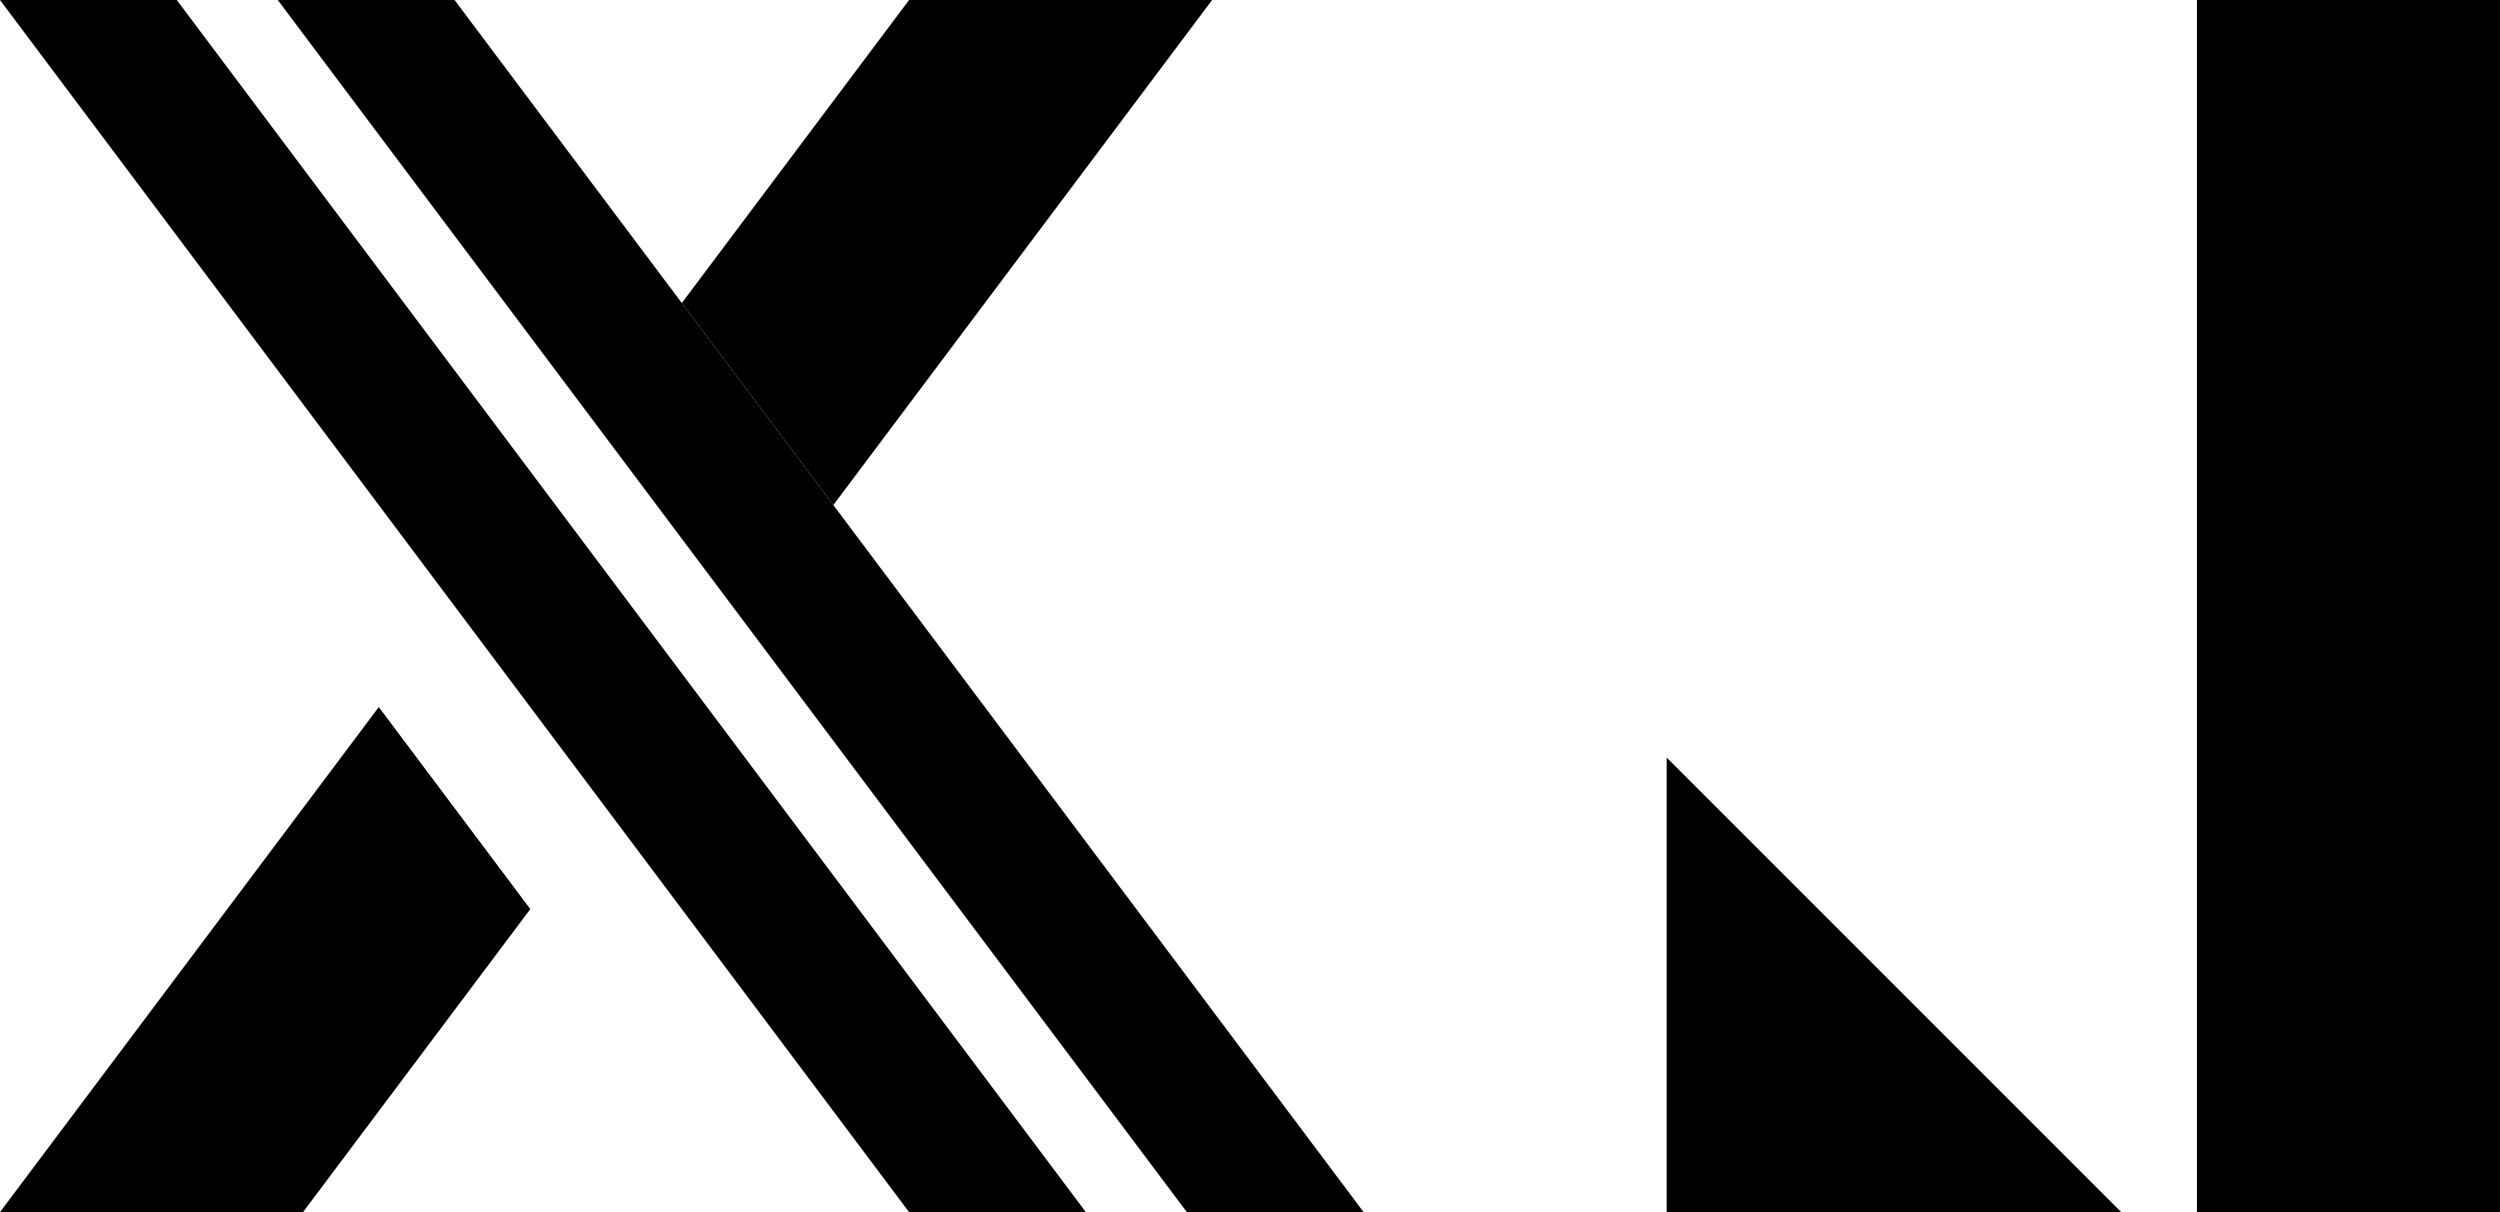 <svg width="165" height="80" viewBox="0 0 165 80" fill="none" xmlns="http://www.w3.org/2000/svg">
<rect x="144.998" width="20" height="80" fill="black"/>
<path d="M110 80H140L110 50V80Z" fill="black"/>
<path fill-rule="evenodd" clip-rule="evenodd" d="M25 46.667L0 80H20L35 60L25 46.667ZM55 33.333L80 0H60L45 20L55 33.333Z" fill="black"/>
<path fill-rule="evenodd" clip-rule="evenodd" d="M11.667 0H0L60 80H71.667L11.667 0ZM18.333 0L78.333 80H90L30 0H18.333Z" fill="black"/>
</svg>
